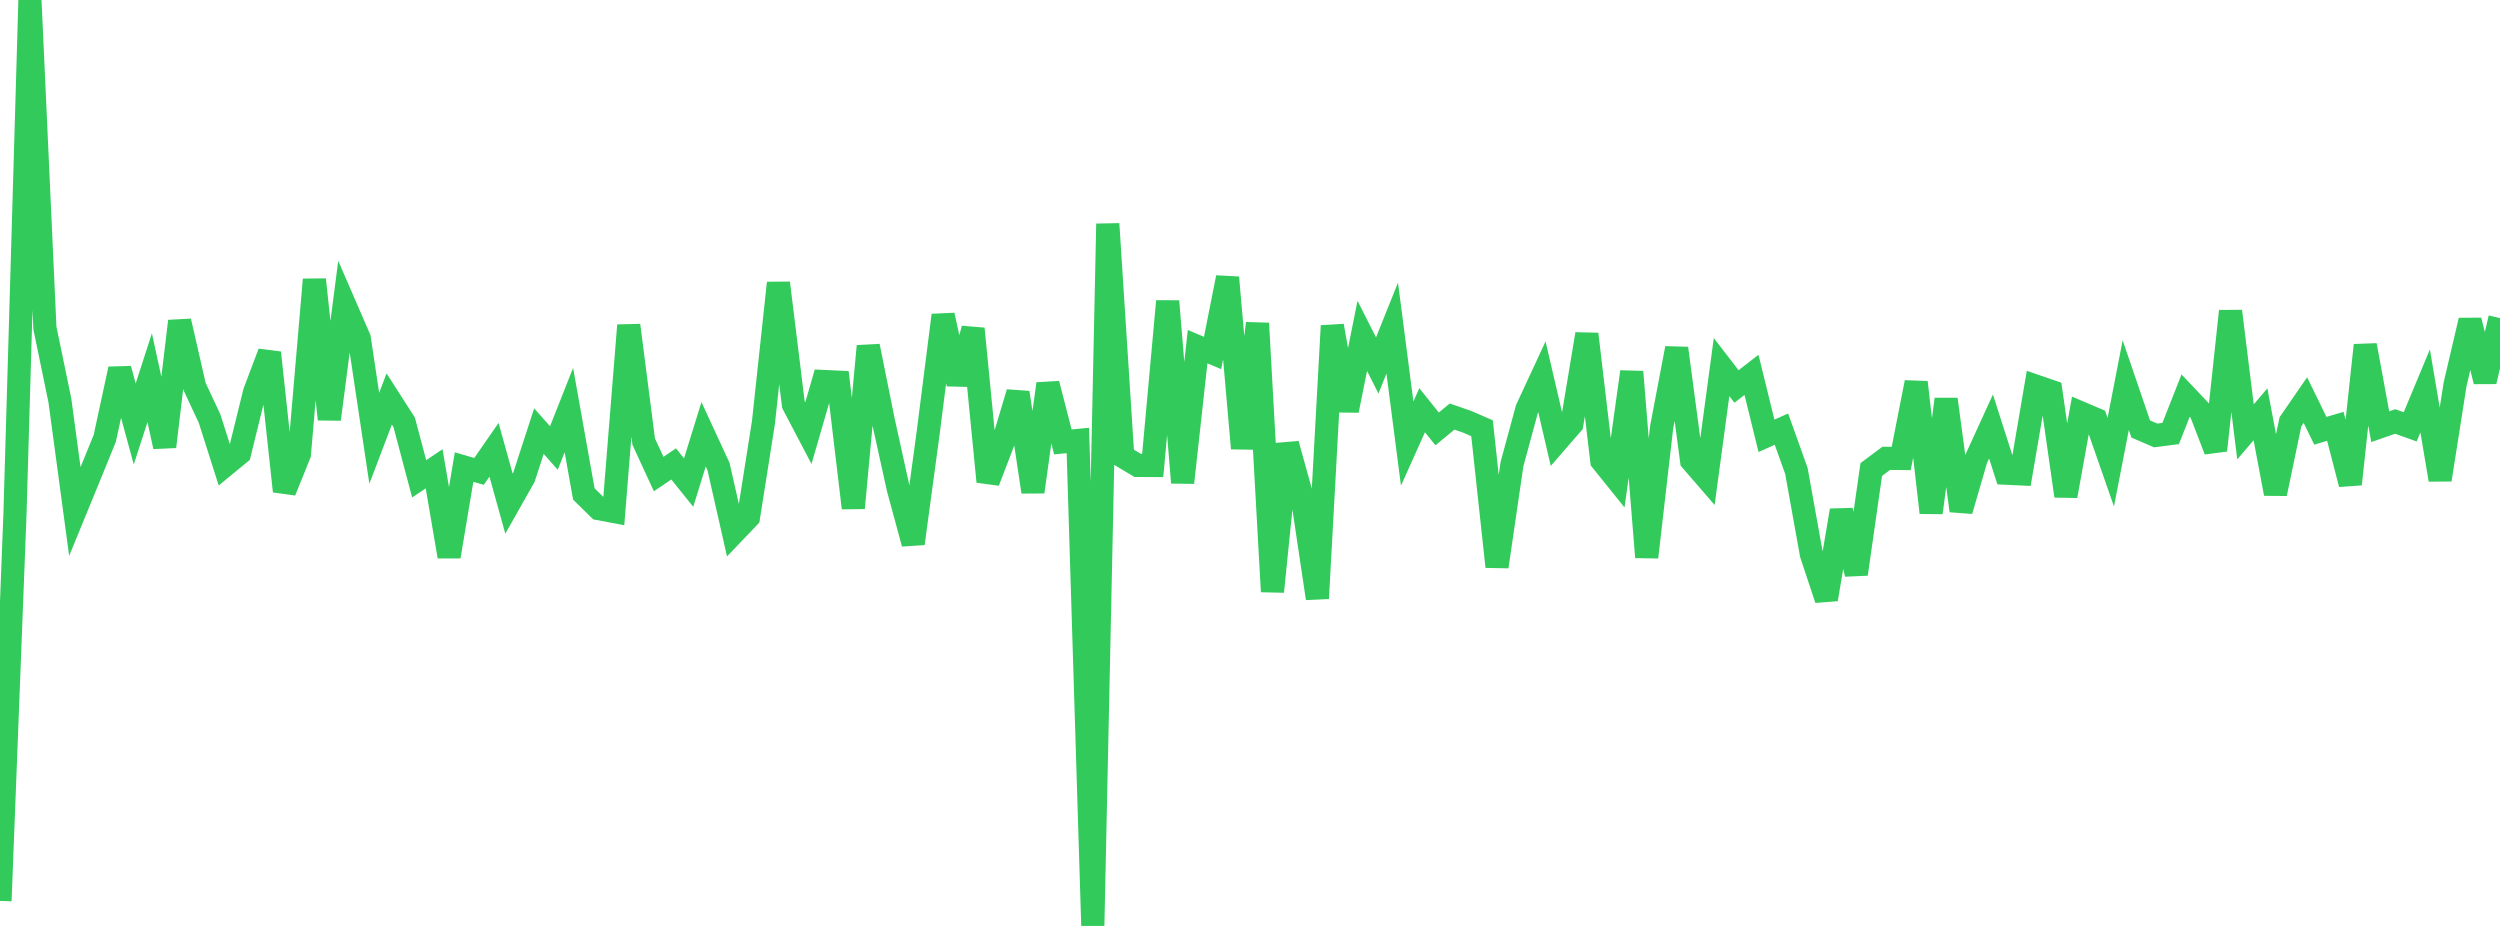 <?xml version="1.0" standalone="no"?>
<!DOCTYPE svg PUBLIC "-//W3C//DTD SVG 1.1//EN" "http://www.w3.org/Graphics/SVG/1.1/DTD/svg11.dtd">

<svg width="135" height="50" viewBox="0 0 135 50" preserveAspectRatio="none" 
  xmlns="http://www.w3.org/2000/svg"
  xmlns:xlink="http://www.w3.org/1999/xlink">


<polyline points="0.0, 48.648 0.808, 27.765 1.617, 0.0 2.425, 17.712 3.234, 21.627 4.042, 27.622 4.85, 25.653 5.659, 23.667 6.467, 19.925 7.275, 22.893 8.084, 20.396 8.892, 24.12 9.701, 17.344 10.509, 20.878 11.317, 22.605 12.126, 25.148 12.934, 24.483 13.743, 21.187 14.551, 19.046 15.359, 26.525 16.168, 24.523 16.976, 15.097 17.784, 22.64 18.593, 16.41 19.401, 18.272 20.21, 23.669 21.018, 21.544 21.826, 22.804 22.635, 25.857 23.443, 25.315 24.251, 30.052 25.06, 25.221 25.868, 25.456 26.677, 24.289 27.485, 27.198 28.293, 25.768 29.102, 23.282 29.91, 24.192 30.719, 22.145 31.527, 26.673 32.335, 27.467 33.144, 27.619 33.952, 17.567 34.76, 23.848 35.569, 25.599 36.377, 25.051 37.186, 26.059 37.994, 23.452 38.802, 25.2 39.611, 28.774 40.419, 27.928 41.228, 22.799 42.036, 15.28 42.844, 21.849 43.653, 23.39 44.461, 20.6 45.269, 20.637 46.078, 27.432 46.886, 18.69 47.695, 22.707 48.503, 26.372 49.311, 29.351 50.12, 23.38 50.928, 17.021 51.737, 20.733 52.545, 17.752 53.353, 26.007 54.162, 23.899 54.97, 21.201 55.778, 26.561 56.587, 20.726 57.395, 23.863 58.204, 23.785 59.012, 50.0 59.82, 12.087 60.629, 24.652 61.437, 25.133 62.246, 25.137 63.054, 16.266 63.862, 26.063 64.671, 18.72 65.479, 19.06 66.287, 14.985 67.096, 24.212 67.904, 17.46 68.713, 31.947 69.521, 23.977 70.329, 26.893 71.138, 32.314 71.946, 17.594 72.754, 22.166 73.563, 18.136 74.371, 19.735 75.18, 17.718 75.988, 23.953 76.796, 22.152 77.605, 23.161 78.413, 22.494 79.222, 22.774 80.03, 23.125 80.838, 30.599 81.647, 25.063 82.455, 22.086 83.263, 20.346 84.072, 23.826 84.88, 22.895 85.689, 18.04 86.497, 24.881 87.305, 25.885 88.114, 20.078 88.922, 30.088 89.731, 23.059 90.539, 18.807 91.347, 24.876 92.156, 25.812 92.964, 19.822 93.772, 20.87 94.581, 20.242 95.389, 23.534 96.198, 23.174 97.006, 25.432 97.814, 29.925 98.623, 32.362 99.431, 27.564 100.24, 31 101.048, 25.354 101.856, 24.75 102.665, 24.758 103.473, 20.648 104.281, 27.685 105.09, 21.56 105.898, 27.58 106.707, 24.796 107.515, 23.03 108.323, 25.553 109.132, 25.591 109.94, 20.854 110.749, 21.132 111.557, 26.783 112.365, 22.299 113.174, 22.644 113.982, 24.959 114.79, 20.797 115.599, 23.164 116.407, 23.514 117.216, 23.41 118.024, 21.362 118.832, 22.216 119.641, 24.317 120.449, 16.805 121.257, 23.322 122.066, 22.372 122.874, 26.658 123.683, 22.78 124.491, 21.608 125.299, 23.261 126.108, 23.022 126.916, 26.143 127.725, 18.643 128.533, 23.041 129.341, 22.76 130.15, 23.05 130.958, 21.108 131.766, 25.906 132.575, 20.752 133.383, 17.302 134.192, 20.597 135.0, 17.177" fill="none" stroke="#32ca5b" stroke-width="1.25"/>

</svg>